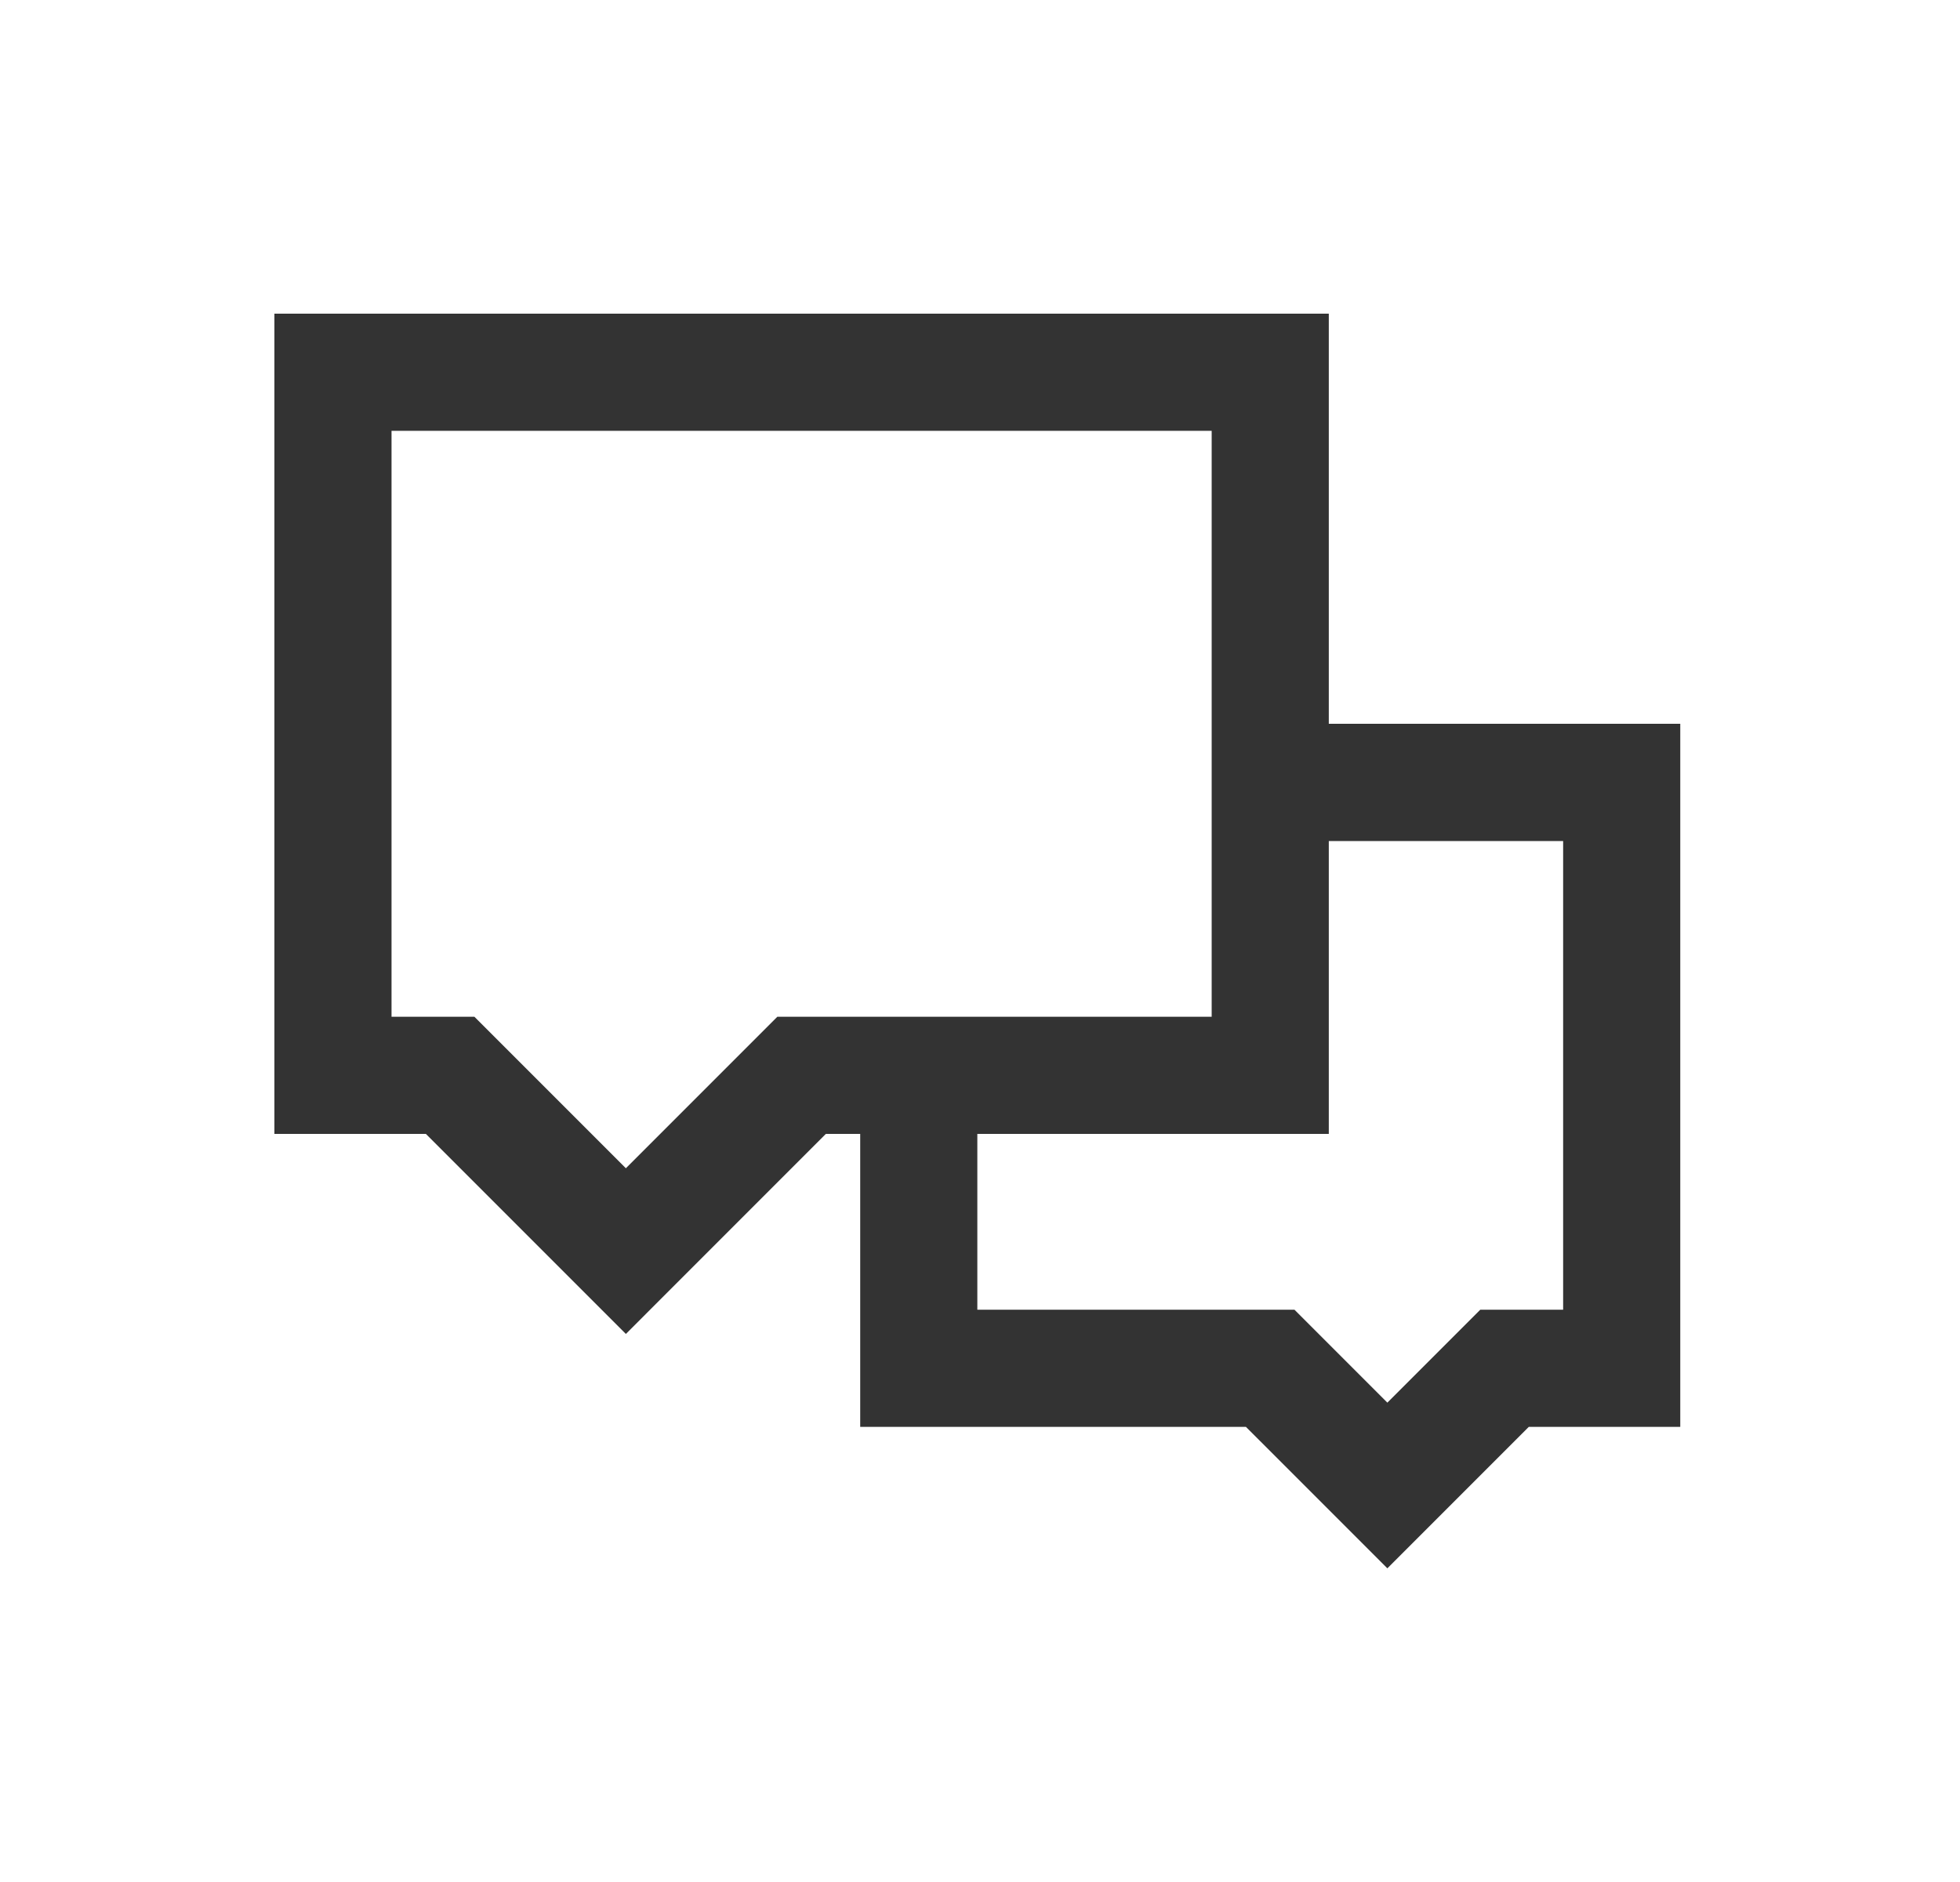 <?xml version="1.0" encoding="UTF-8"?> <svg xmlns="http://www.w3.org/2000/svg" width="25" height="24" viewBox="0 0 25 24" fill="none"><path fill-rule="evenodd" clip-rule="evenodd" d="M16.949 9.23H21.432V18.196H19.5L17.696 20L15.892 18.196H10.972V14.46H10.534L7.983 17.011L5.432 14.46H3.5V4H16.949V9.23ZM9.915 12.966H15.455V5.494H4.994V12.966H6.051L7.983 14.898L9.915 12.966ZM12.466 14.46V16.702H16.511L17.696 17.887L18.881 16.702H19.938V10.725H16.949V14.46H12.466Z" fill="#333333"></path></svg> 